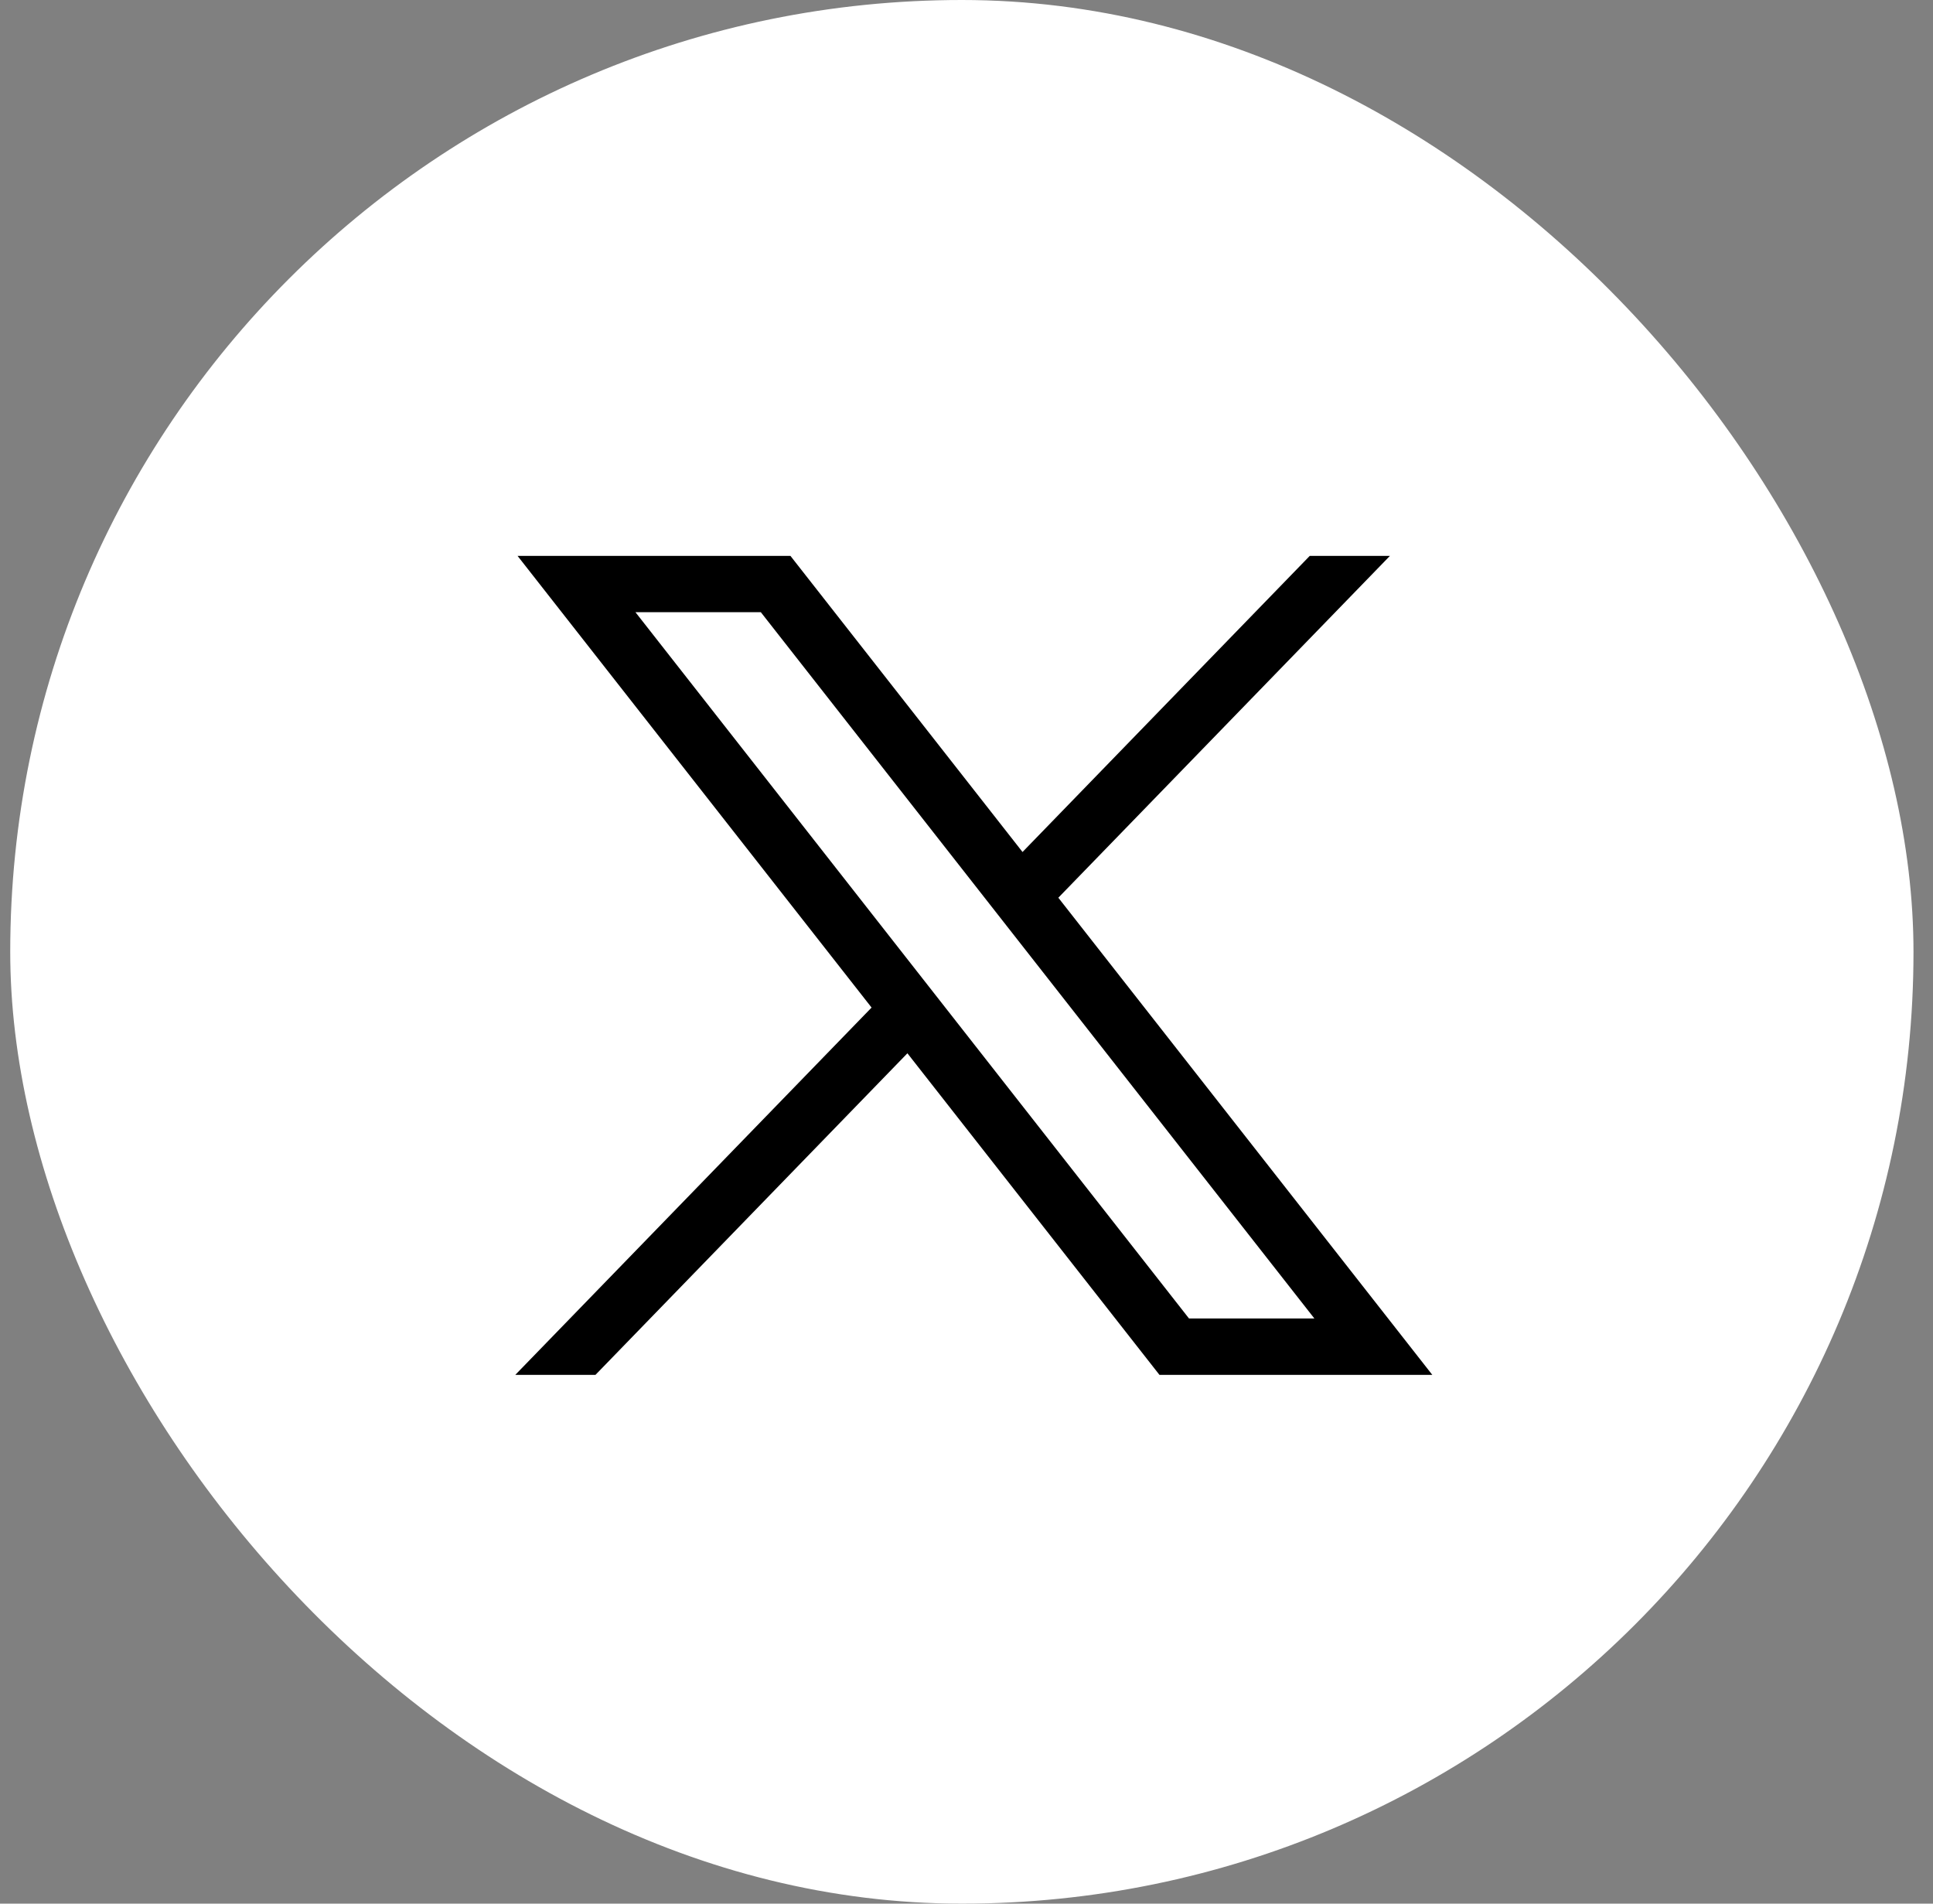 <svg width="65" height="64" viewBox="0 0 65 64" fill="none" xmlns="http://www.w3.org/2000/svg">
  <rect x="0" y="0" width="65" height="64" fill="#808080" stroke="none"/>
  <rect x="0.344" width="64" height="64" rx="32" fill="white"/>
  <path d="M17.403 18.688L29.308 33.874L17.328 46.222H20.024L30.513 35.411L38.988 46.222H48.163L35.588 30.181L46.739 18.688H44.043L34.384 28.644L26.579 18.688H17.403ZM21.368 20.582H25.584L44.198 44.327H39.982L21.368 20.582Z" fill="black"/>
</svg>
